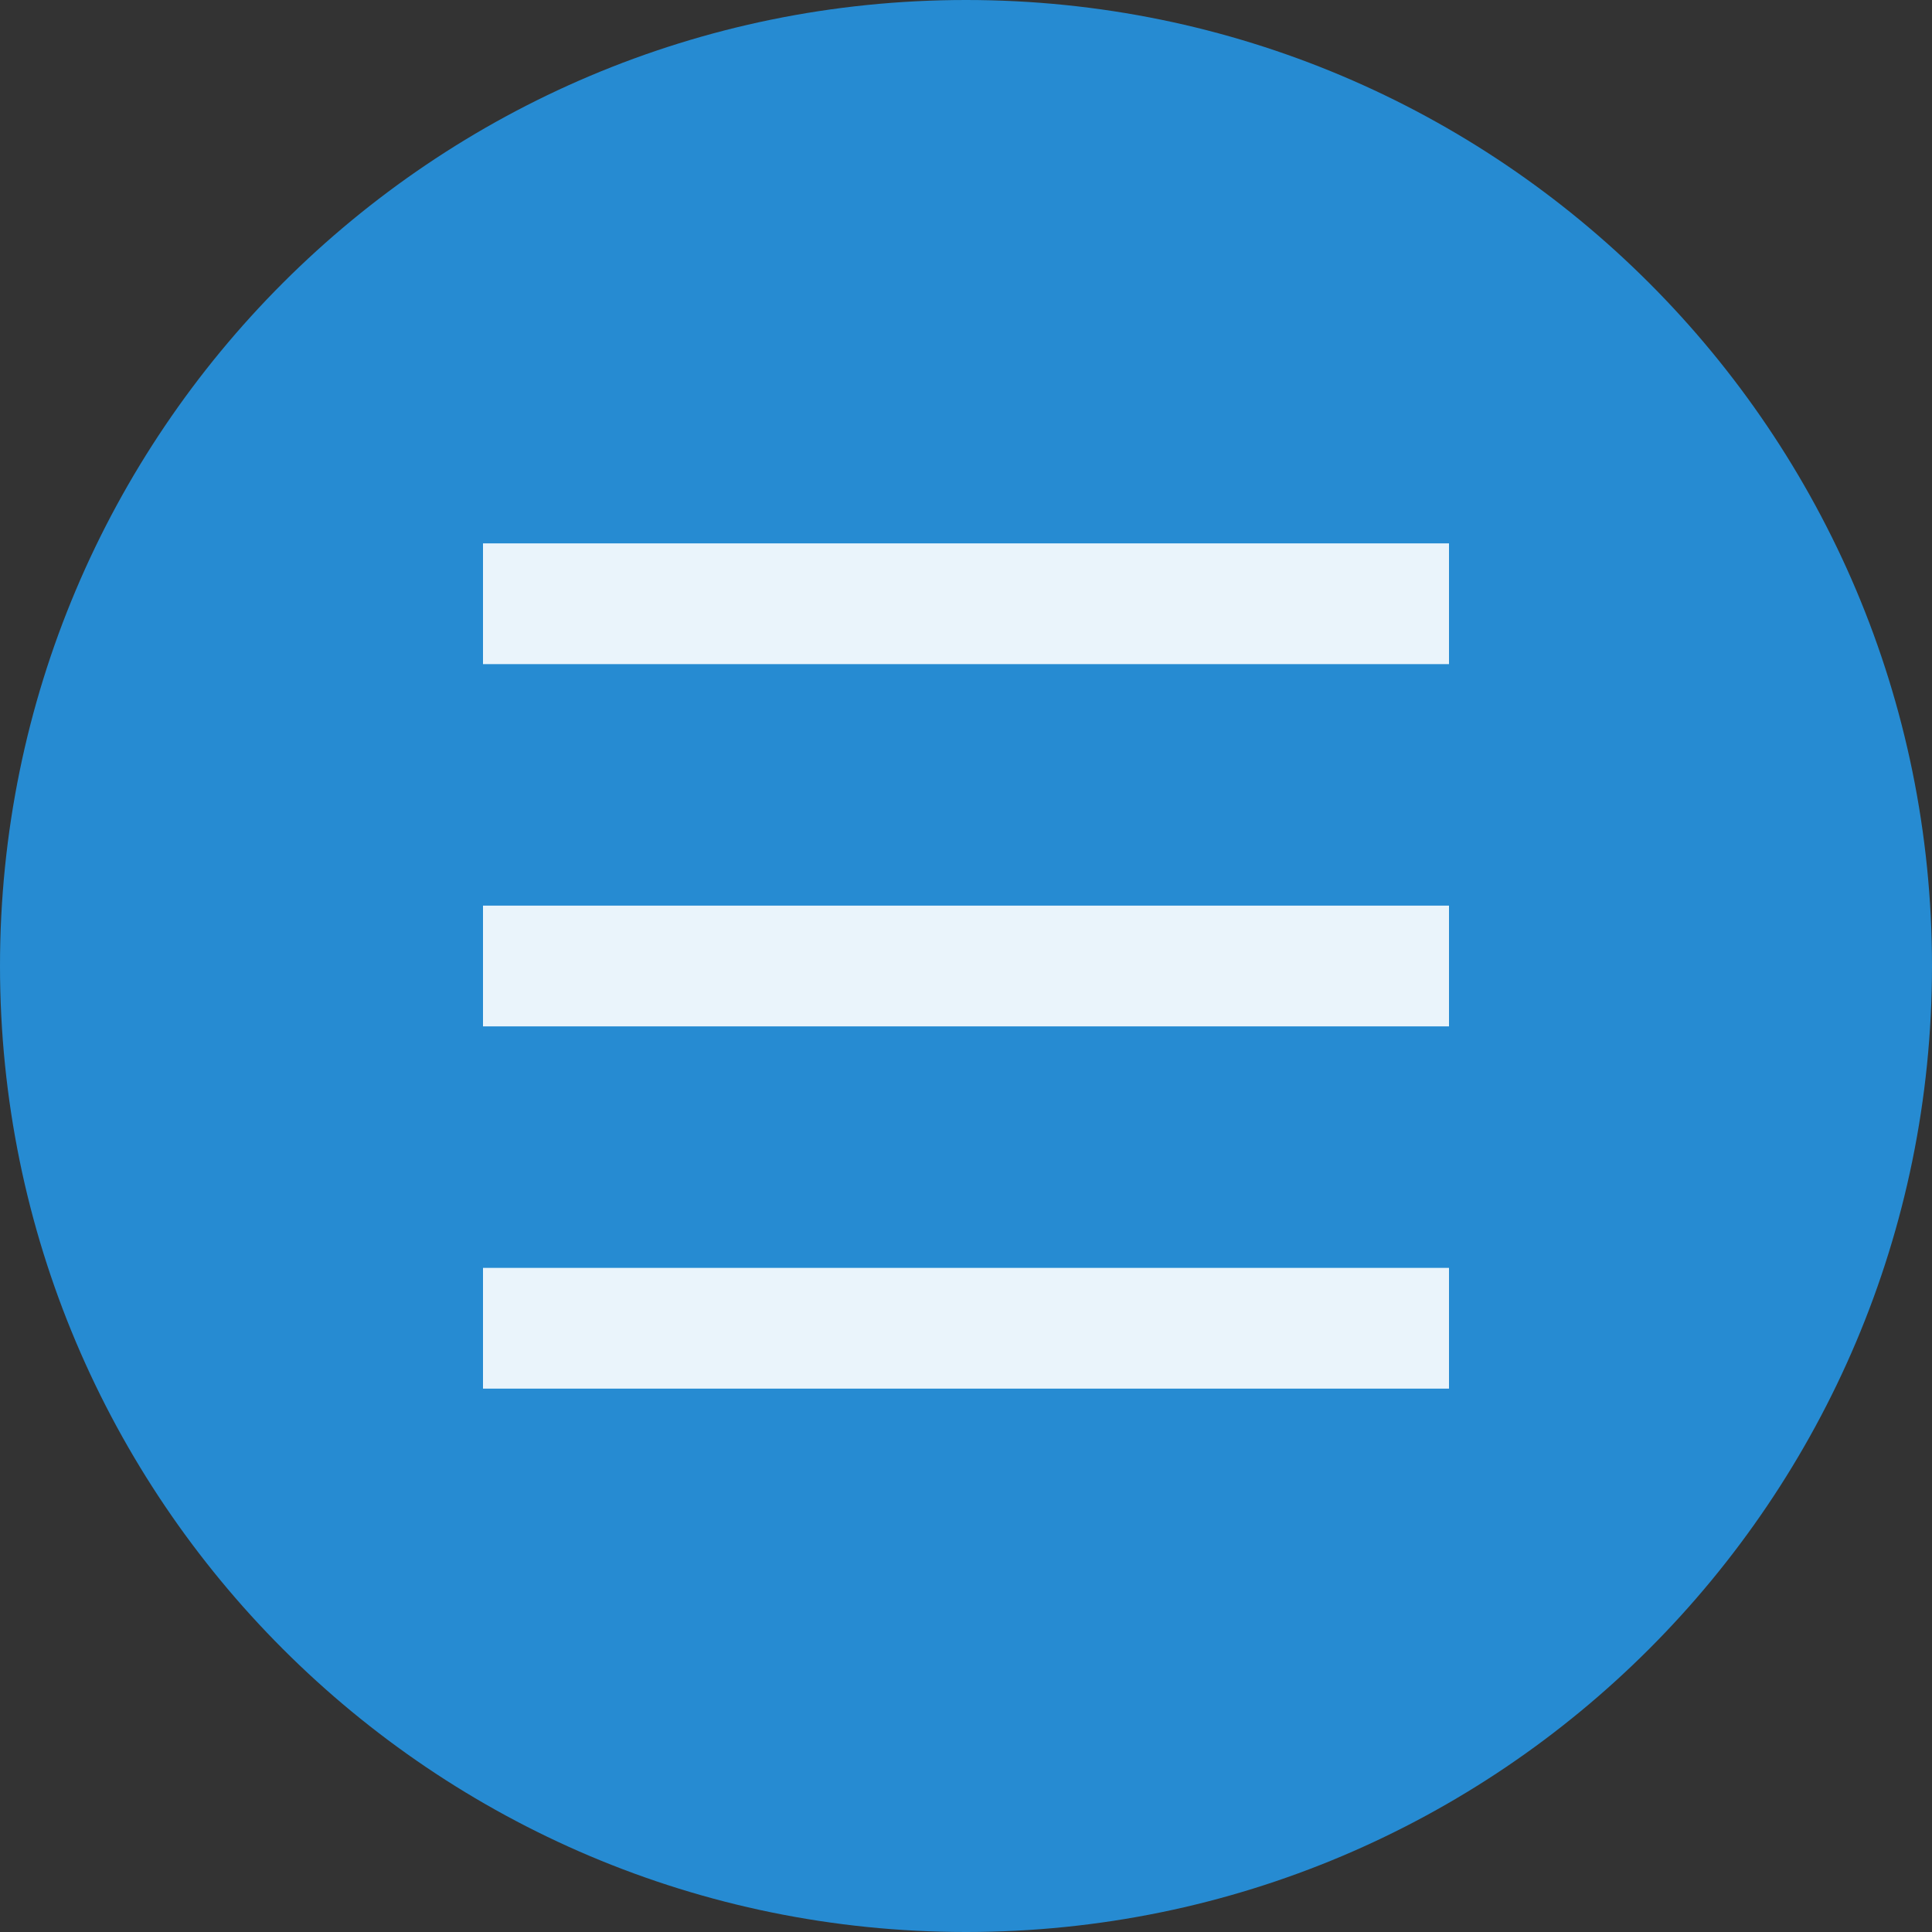 <svg width="64" xmlns="http://www.w3.org/2000/svg" height="64" viewBox="0 0 64 64" xmlns:xlink="http://www.w3.org/1999/xlink">
<rect x="0" y="0" width="64" height="64" fill="#333333" stroke="none"/>
<path style="fill:#268bd2;fill-rule:evenodd" d="M 64 32.004 C 63.996 49.676 49.672 64 32 64 C 14.328 64 0.004 49.676 0 32.004 C -0.004 14.328 14.324 0 32 0 C 49.676 0 64.004 14.328 64 32.004 Z "/>
<g style="fill:#fff;fill-opacity:.902">
<path d="M 16 18 L 48 18 L 48 22 L 16 22 Z "/>
<path d="M 16 30 L 48 30 L 48 34 L 16 34 Z "/>
<path d="M 16 42 L 48 42 L 48 46 L 16 46 Z "/>
</g>
</svg>

